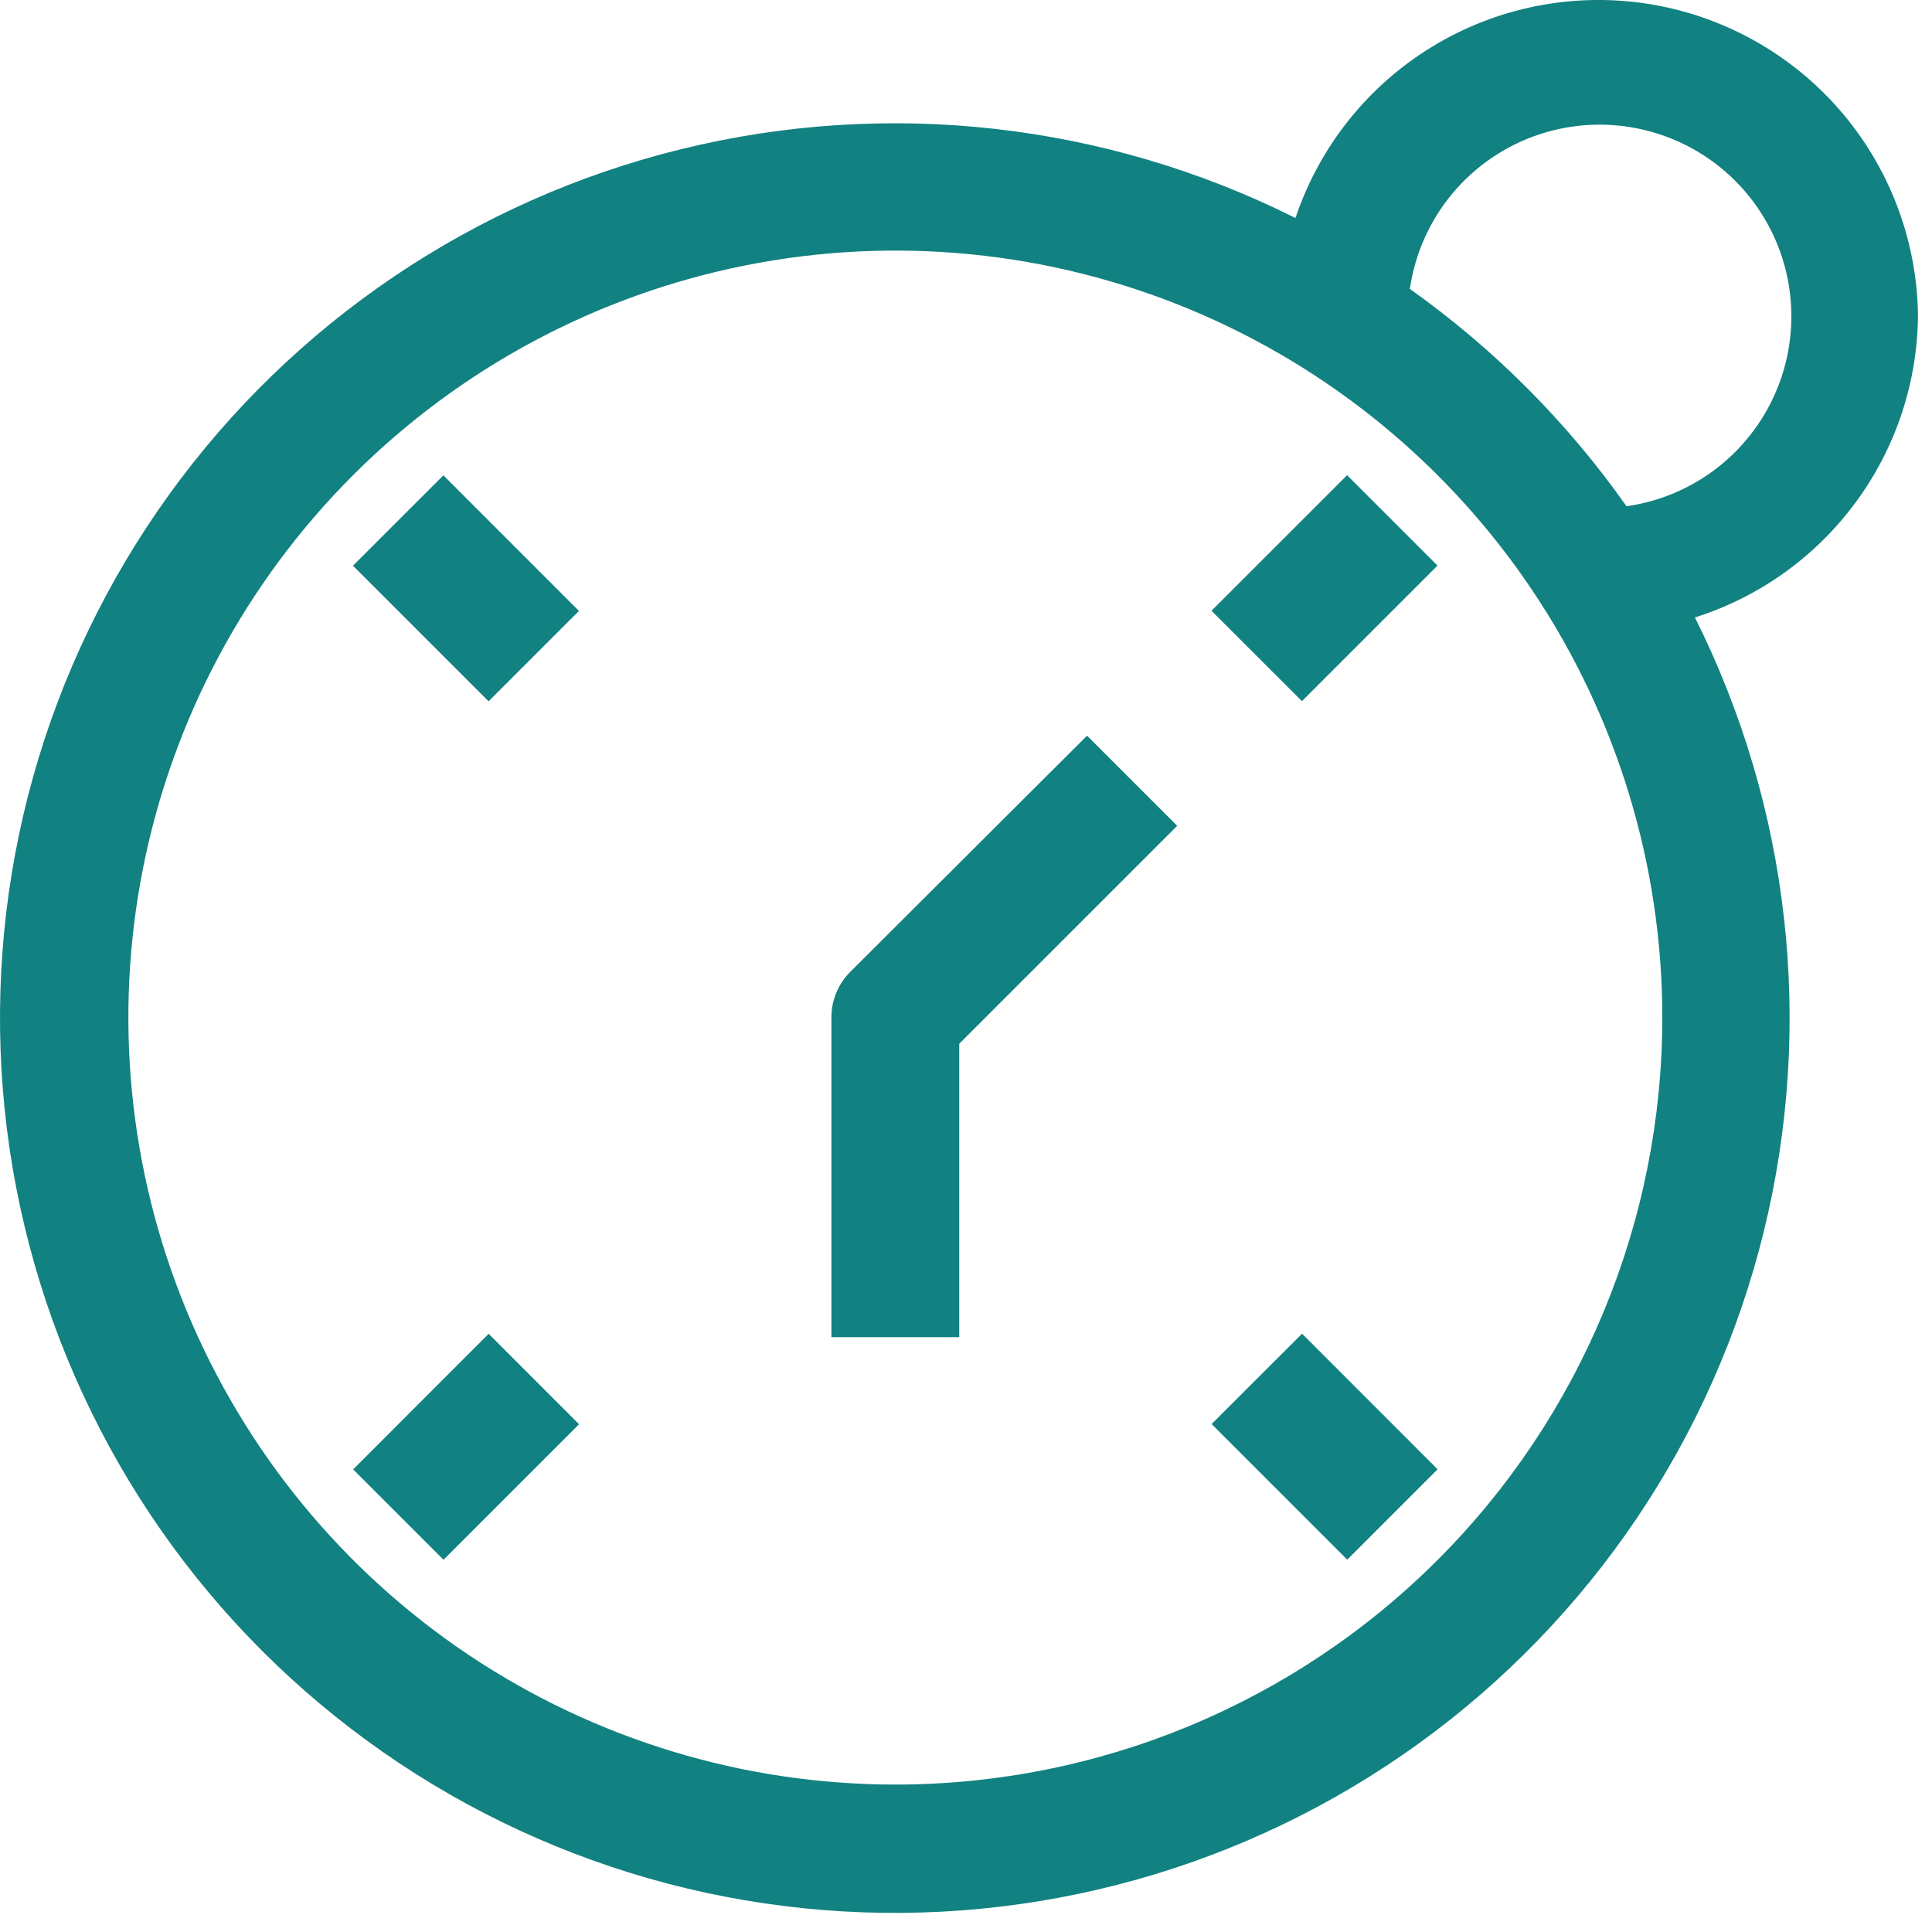 <?xml version="1.0" encoding="UTF-8"?> <svg xmlns="http://www.w3.org/2000/svg" width="32" height="32" viewBox="0 0 32 32" fill="none"><path d="M31.768 5.209C31.748 3.96 31.287 2.759 30.467 1.817C29.647 0.875 28.52 0.254 27.286 0.062C26.052 -0.129 24.79 0.122 23.723 0.772C22.657 1.421 21.854 2.426 21.457 3.611C18.309 2.034 14.704 1.63 11.285 2.47C7.867 3.31 4.859 5.338 2.8 8.193C0.741 11.048 -0.235 14.543 0.048 18.052C0.33 21.56 1.852 24.854 4.341 27.343C6.83 29.832 10.123 31.354 13.632 31.636C17.141 31.918 20.635 30.943 23.49 28.884C26.345 26.825 28.374 23.817 29.214 20.398C30.053 16.98 29.649 13.374 28.073 10.227C29.141 9.889 30.073 9.221 30.737 8.319C31.401 7.418 31.762 6.329 31.768 5.209ZM14.83 29.558C12.317 29.558 9.861 28.812 7.772 27.417C5.683 26.021 4.055 24.037 3.093 21.715C2.132 19.394 1.88 16.84 2.37 14.376C2.86 11.911 4.07 9.648 5.847 7.871C7.624 6.095 9.887 4.885 12.351 4.395C14.816 3.904 17.37 4.156 19.691 5.117C22.012 6.079 23.996 7.707 25.392 9.796C26.788 11.885 27.533 14.341 27.533 16.854C27.533 20.223 26.195 23.454 23.812 25.837C21.43 28.219 18.199 29.558 14.83 29.558ZM26.94 8.385C25.957 6.99 24.743 5.773 23.352 4.786C23.436 4.202 23.681 3.653 24.06 3.201C24.439 2.749 24.936 2.411 25.495 2.226C26.055 2.04 26.656 2.014 27.229 2.151C27.803 2.287 28.327 2.58 28.744 2.998C29.16 3.416 29.452 3.941 29.587 4.515C29.721 5.089 29.694 5.689 29.506 6.249C29.319 6.808 28.98 7.304 28.527 7.681C28.074 8.059 27.524 8.302 26.94 8.385Z" fill="#128181"></path><path d="M20.066 10.116L22.312 7.871L23.809 9.368L21.564 11.613L20.066 10.116Z" fill="#128181"></path><path d="M5.849 24.338L8.094 22.092L9.591 23.59L7.346 25.835L5.849 24.338Z" fill="#128181"></path><path d="M20.068 23.587L21.566 22.09L23.811 24.336L22.314 25.833L20.068 23.587Z" fill="#128181"></path><path d="M5.846 9.37L7.344 7.873L9.589 10.119L8.092 11.616L5.846 9.37Z" fill="#128181"></path><path d="M14.078 16.102C13.98 16.201 13.902 16.319 13.85 16.448C13.797 16.577 13.77 16.715 13.771 16.854V22.147H15.888V17.288L19.498 13.678L18.005 12.185L14.078 16.102Z" fill="#128181"></path></svg> 